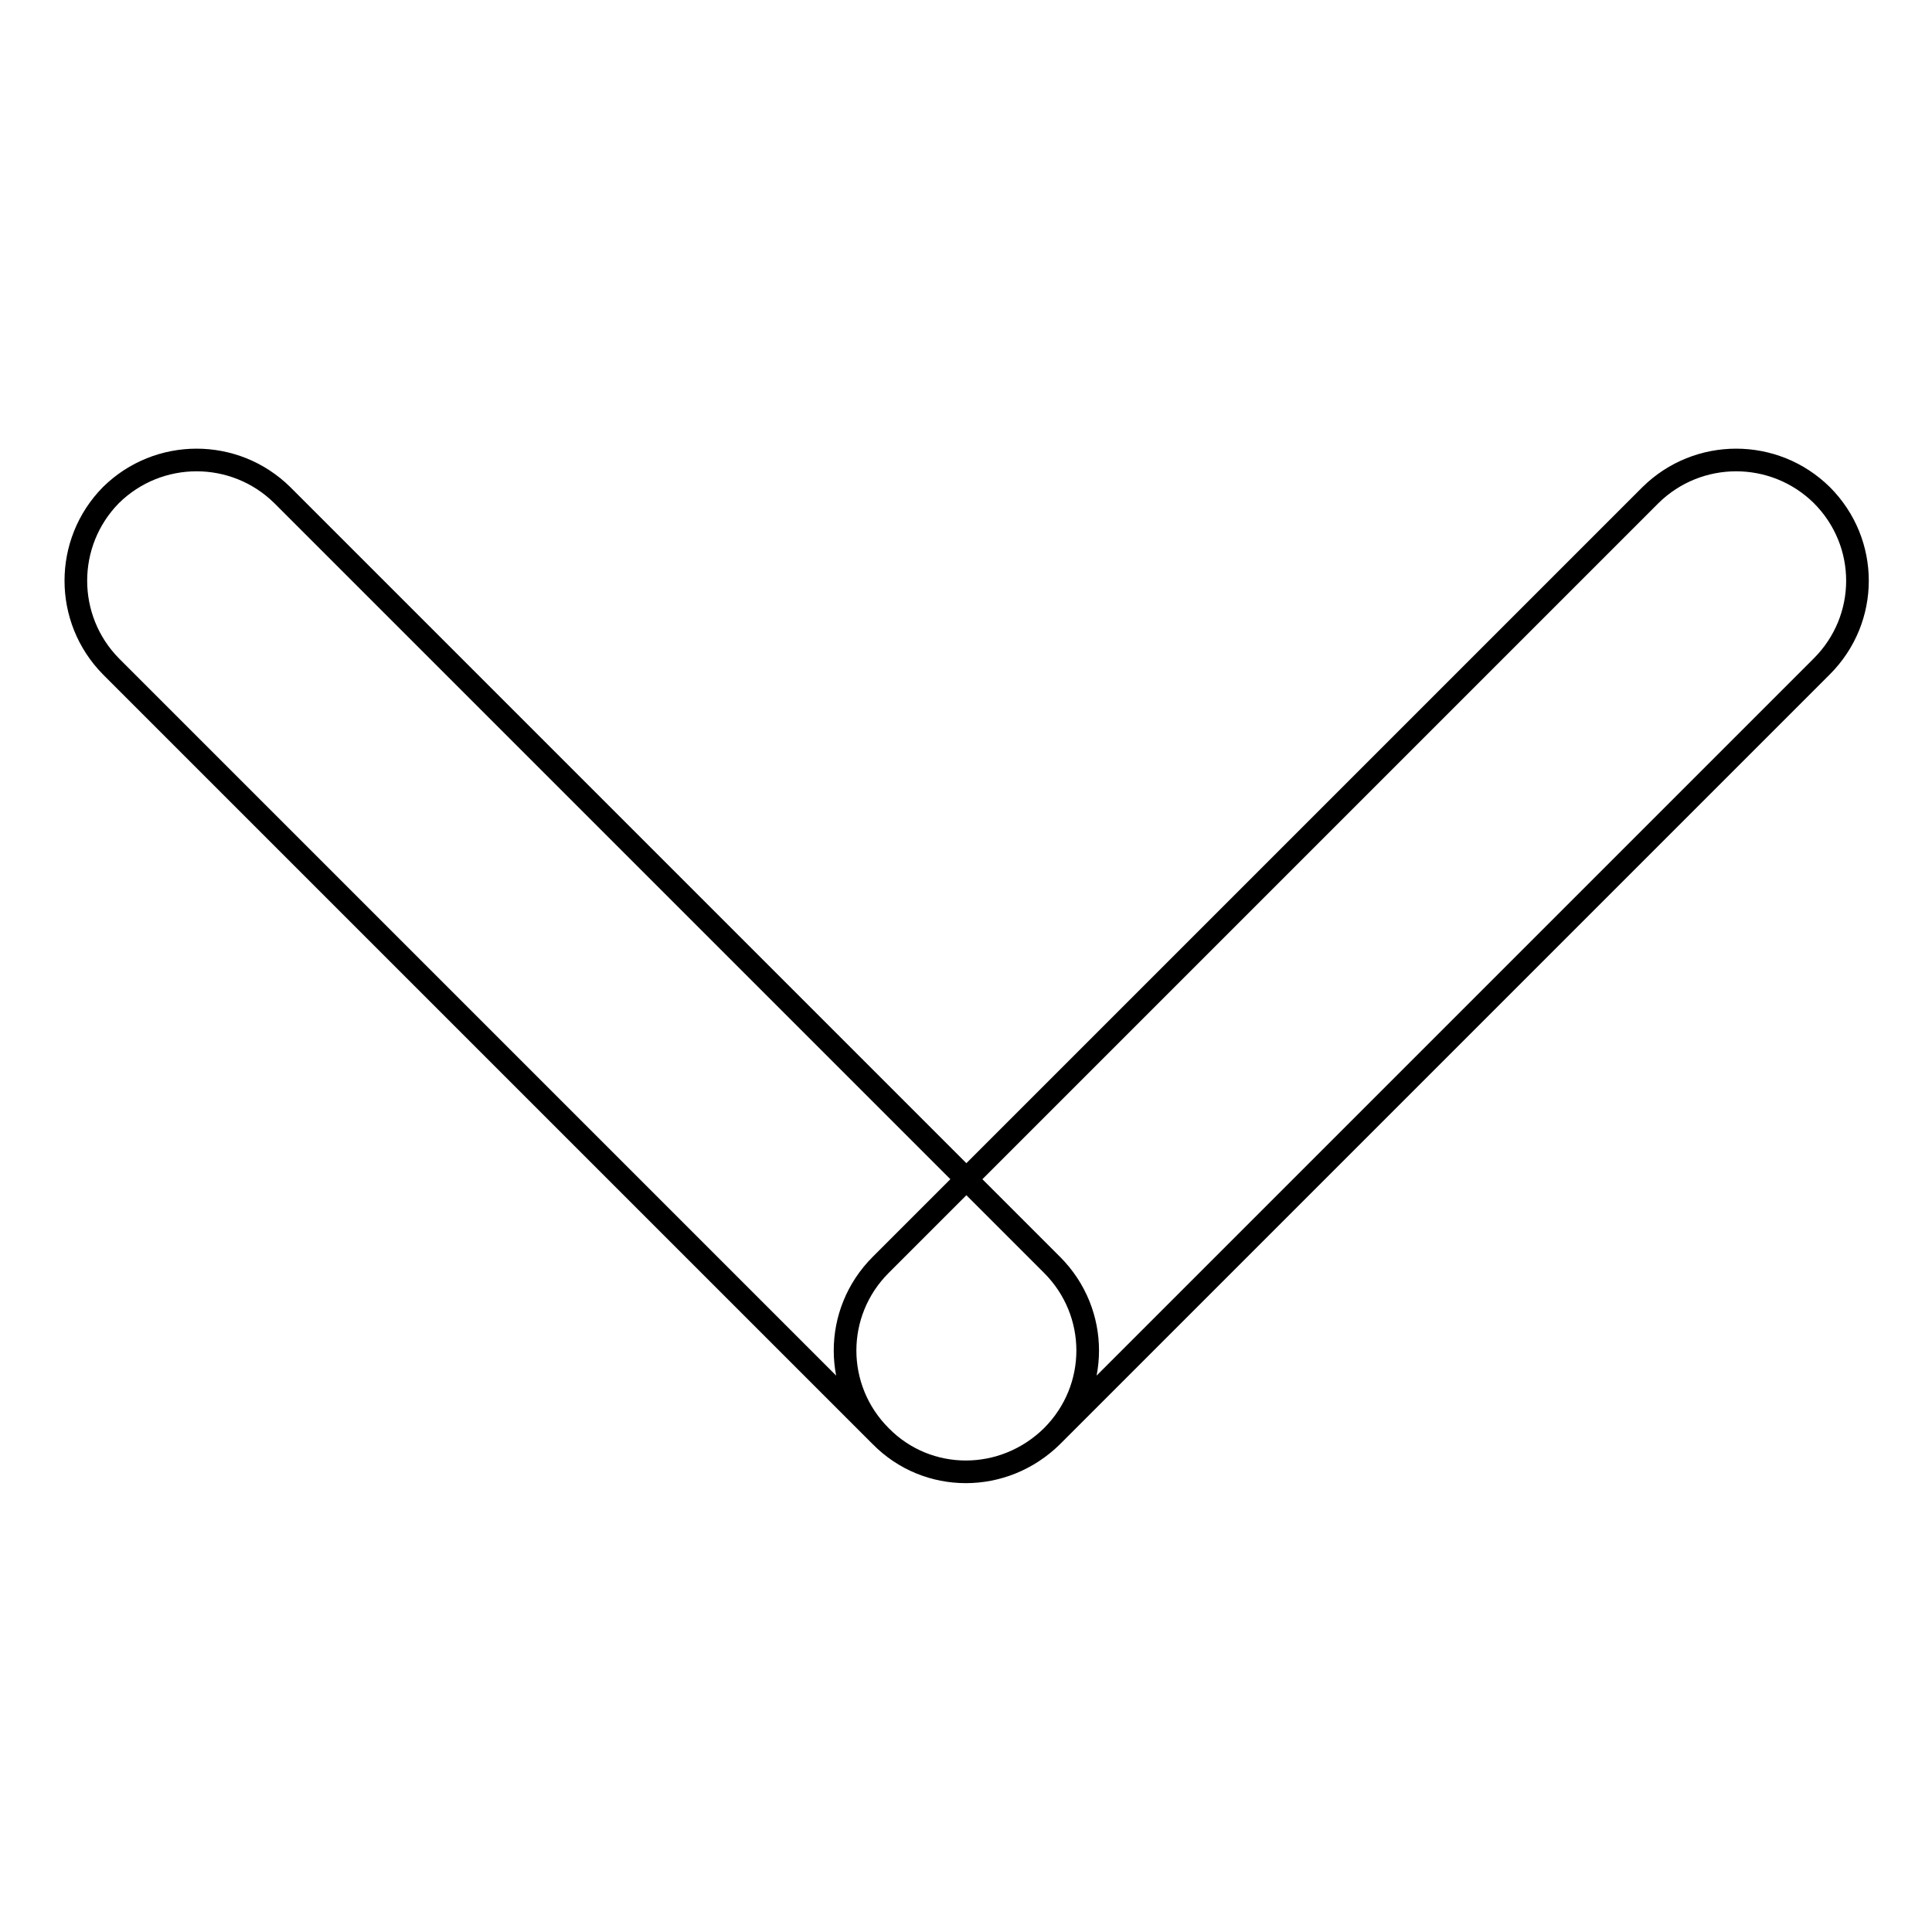 <?xml version="1.0" encoding="utf-8"?>
<!-- Svg Vector Icons : http://www.onlinewebfonts.com/icon -->
<!DOCTYPE svg PUBLIC "-//W3C//DTD SVG 1.1//EN" "http://www.w3.org/Graphics/SVG/1.1/DTD/svg11.dtd">
<svg version="1.1" xmlns="http://www.w3.org/2000/svg" xmlns:xlink="http://www.w3.org/1999/xlink" x="0px" y="0px" viewBox="0 0 256 256" enable-background="new 0 0 256 256" xml:space="preserve">
<g><g><path stroke-width="3" fill-opacity="0" stroke="#000000"  d="M116.7,190.3l-102-102c-6.2-6.3-6.2-16.4,0-22.7c6.3-6.2,16.4-6.2,22.7,0l102,102c6.3,6.3,6.3,16.4,0,22.7C133,196.6,122.9,196.6,116.7,190.3L116.7,190.3z M116.7,190.3c-6.3-6.3-6.3-16.4,0-22.7l102-102c6.3-6.2,16.4-6.2,22.7,0c6.3,6.3,6.3,16.4,0,22.7l-102,102C133,196.6,122.9,196.6,116.7,190.3L116.7,190.3z"/></g></g>
</svg>
